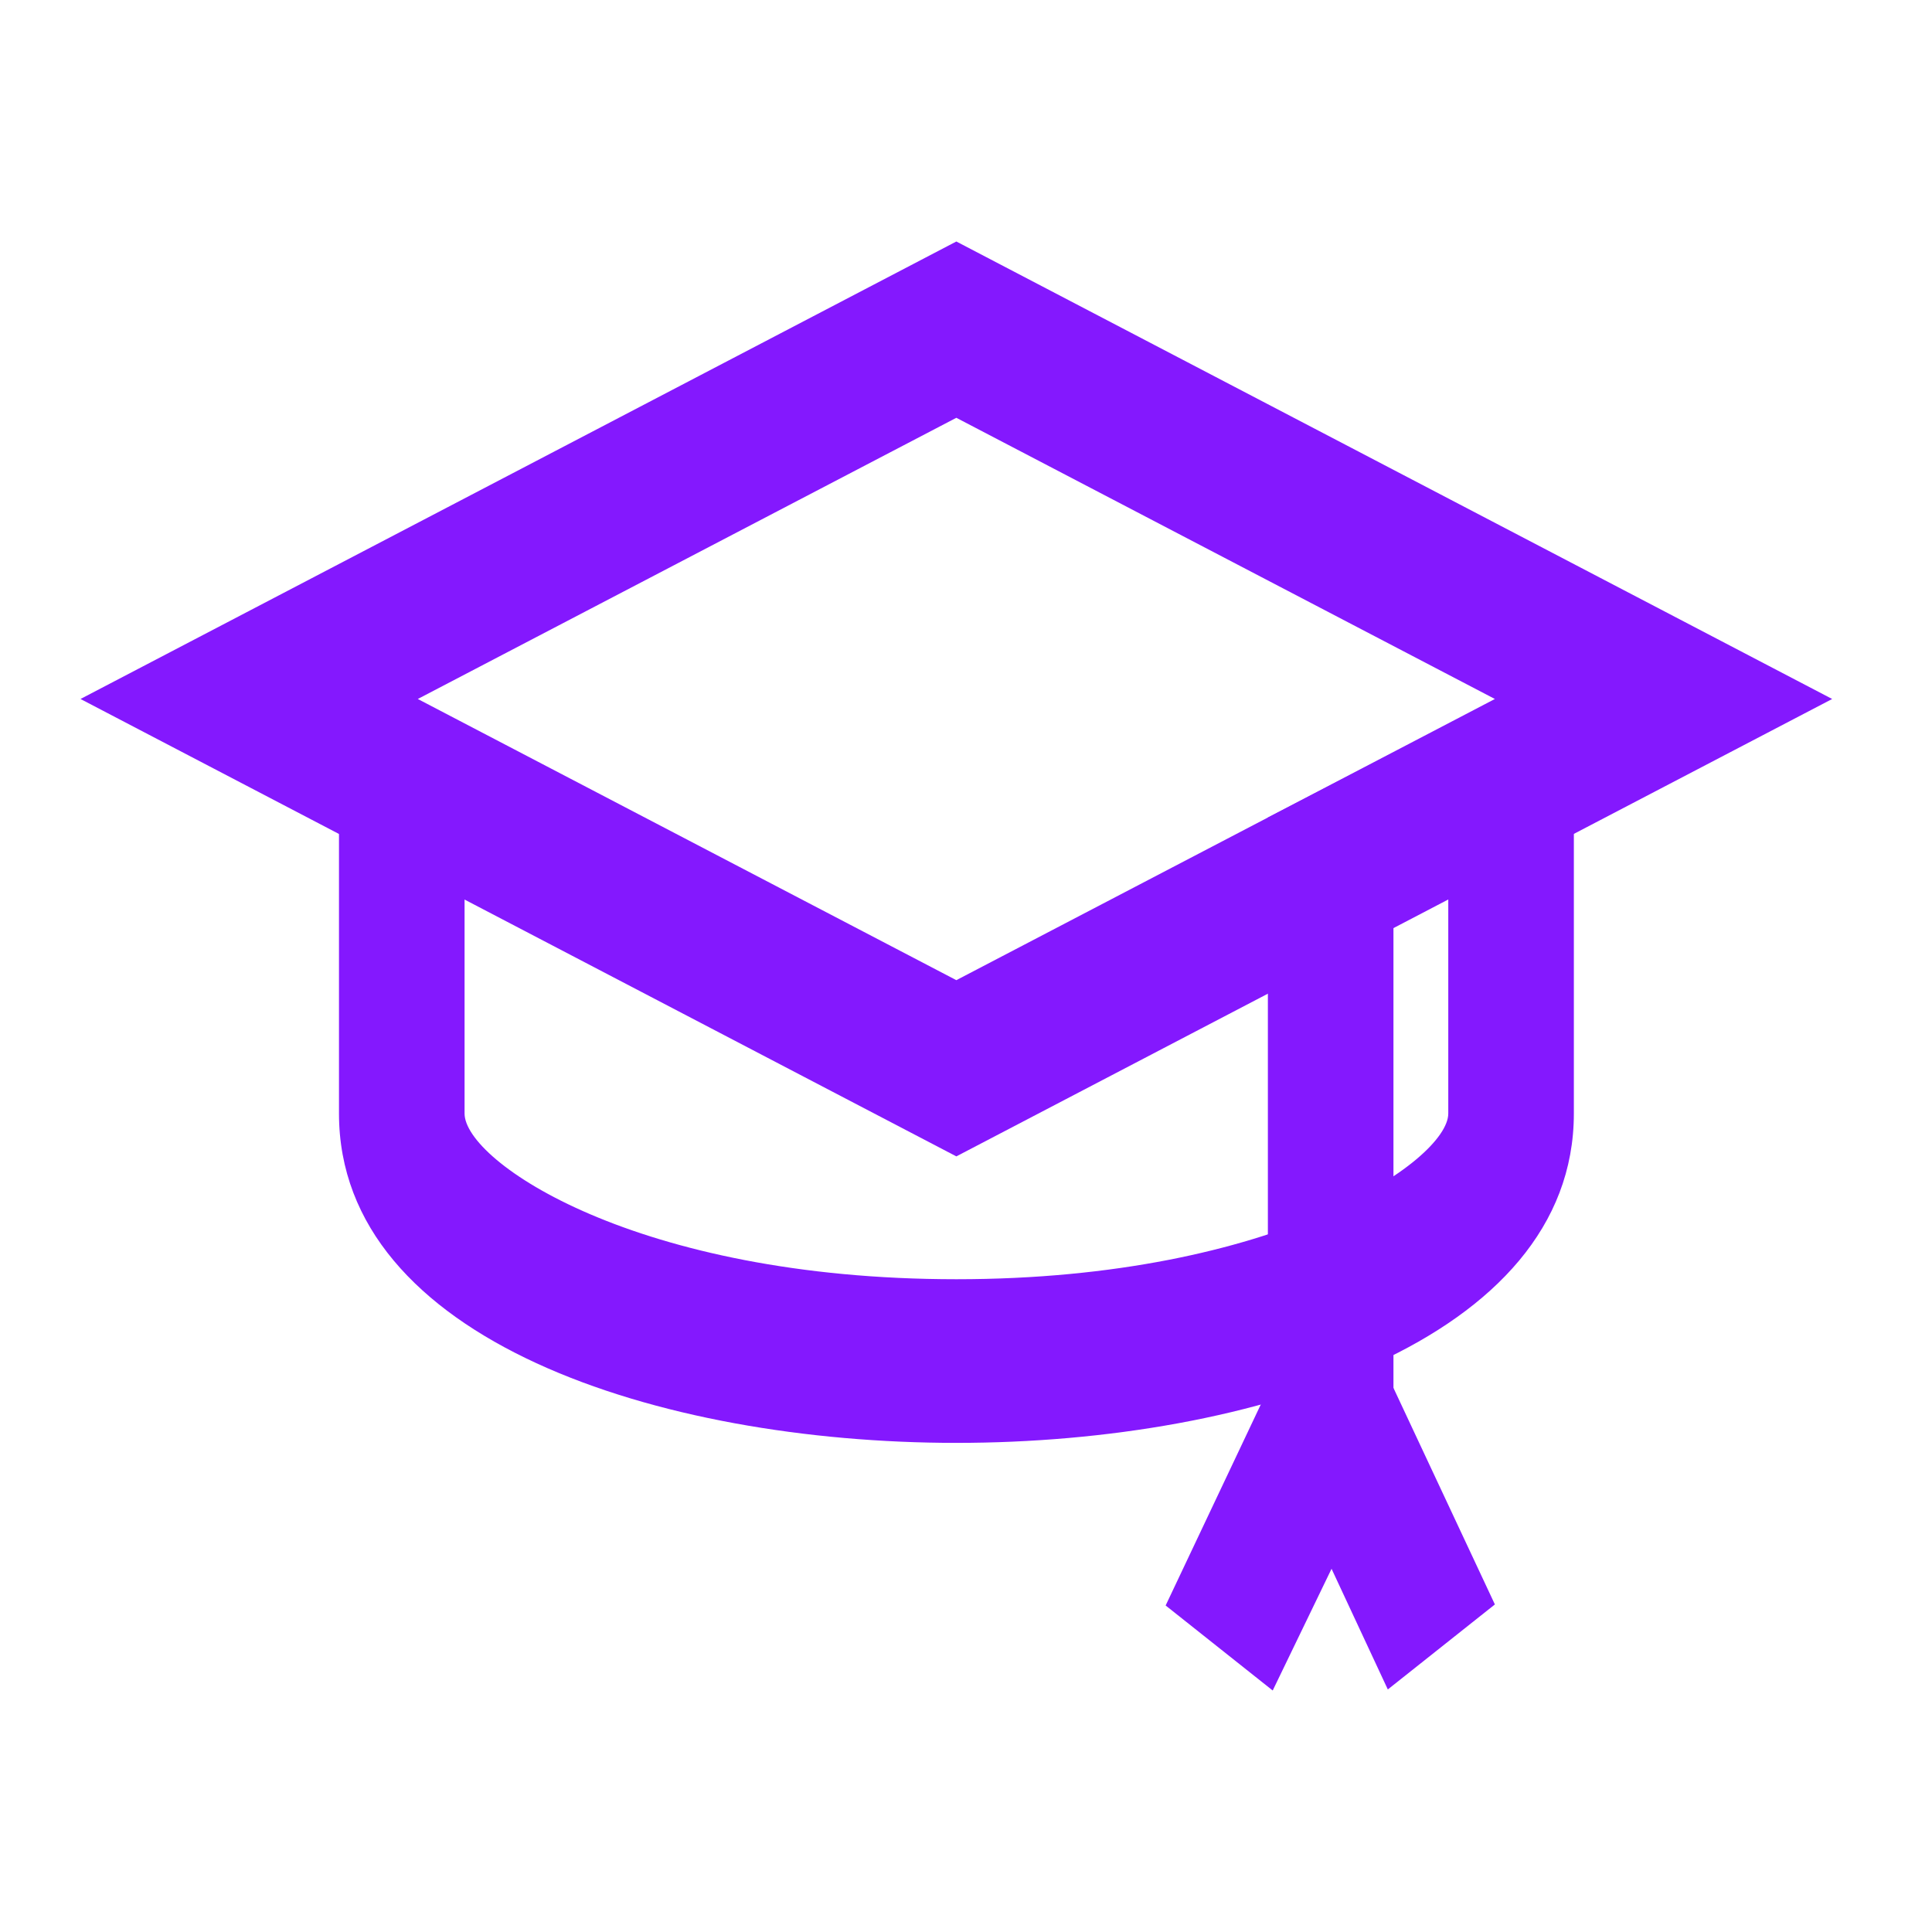 <?xml version="1.0" encoding="UTF-8"?> <svg xmlns="http://www.w3.org/2000/svg" width="24" height="24" viewBox="0 0 24 24" fill="none"><path d="M11.88 14.365L1 8.683L11.88 3L22.76 8.683L11.88 14.365ZM5.19 8.683L11.88 12.176L18.57 8.683L11.88 5.19L5.19 8.683Z" fill="#8418FE"></path><path d="M11.881 17.924C8.191 17.924 4.211 16.647 4.211 13.832V10H5.771V13.832C5.771 14.431 7.911 15.891 11.881 15.891C15.851 15.891 17.991 14.418 17.991 13.832V9.83H19.551V13.832C19.551 16.647 15.571 17.924 11.881 17.924Z" fill="#8418FE"></path><path d="M17.31 19.475H15.75V10.156L17.31 9.348V19.475Z" fill="#8418FE"></path><path d="M15.81 21L14.48 19.944L15.751 17.259C15.89 16.959 16.25 17.546 16.53 17.546V17.637C16.8 17.637 17.16 16.907 17.3 17.22L18.57 19.931L17.24 20.987L16.541 19.488L15.81 21Z" fill="#8418FE"></path></svg> 
